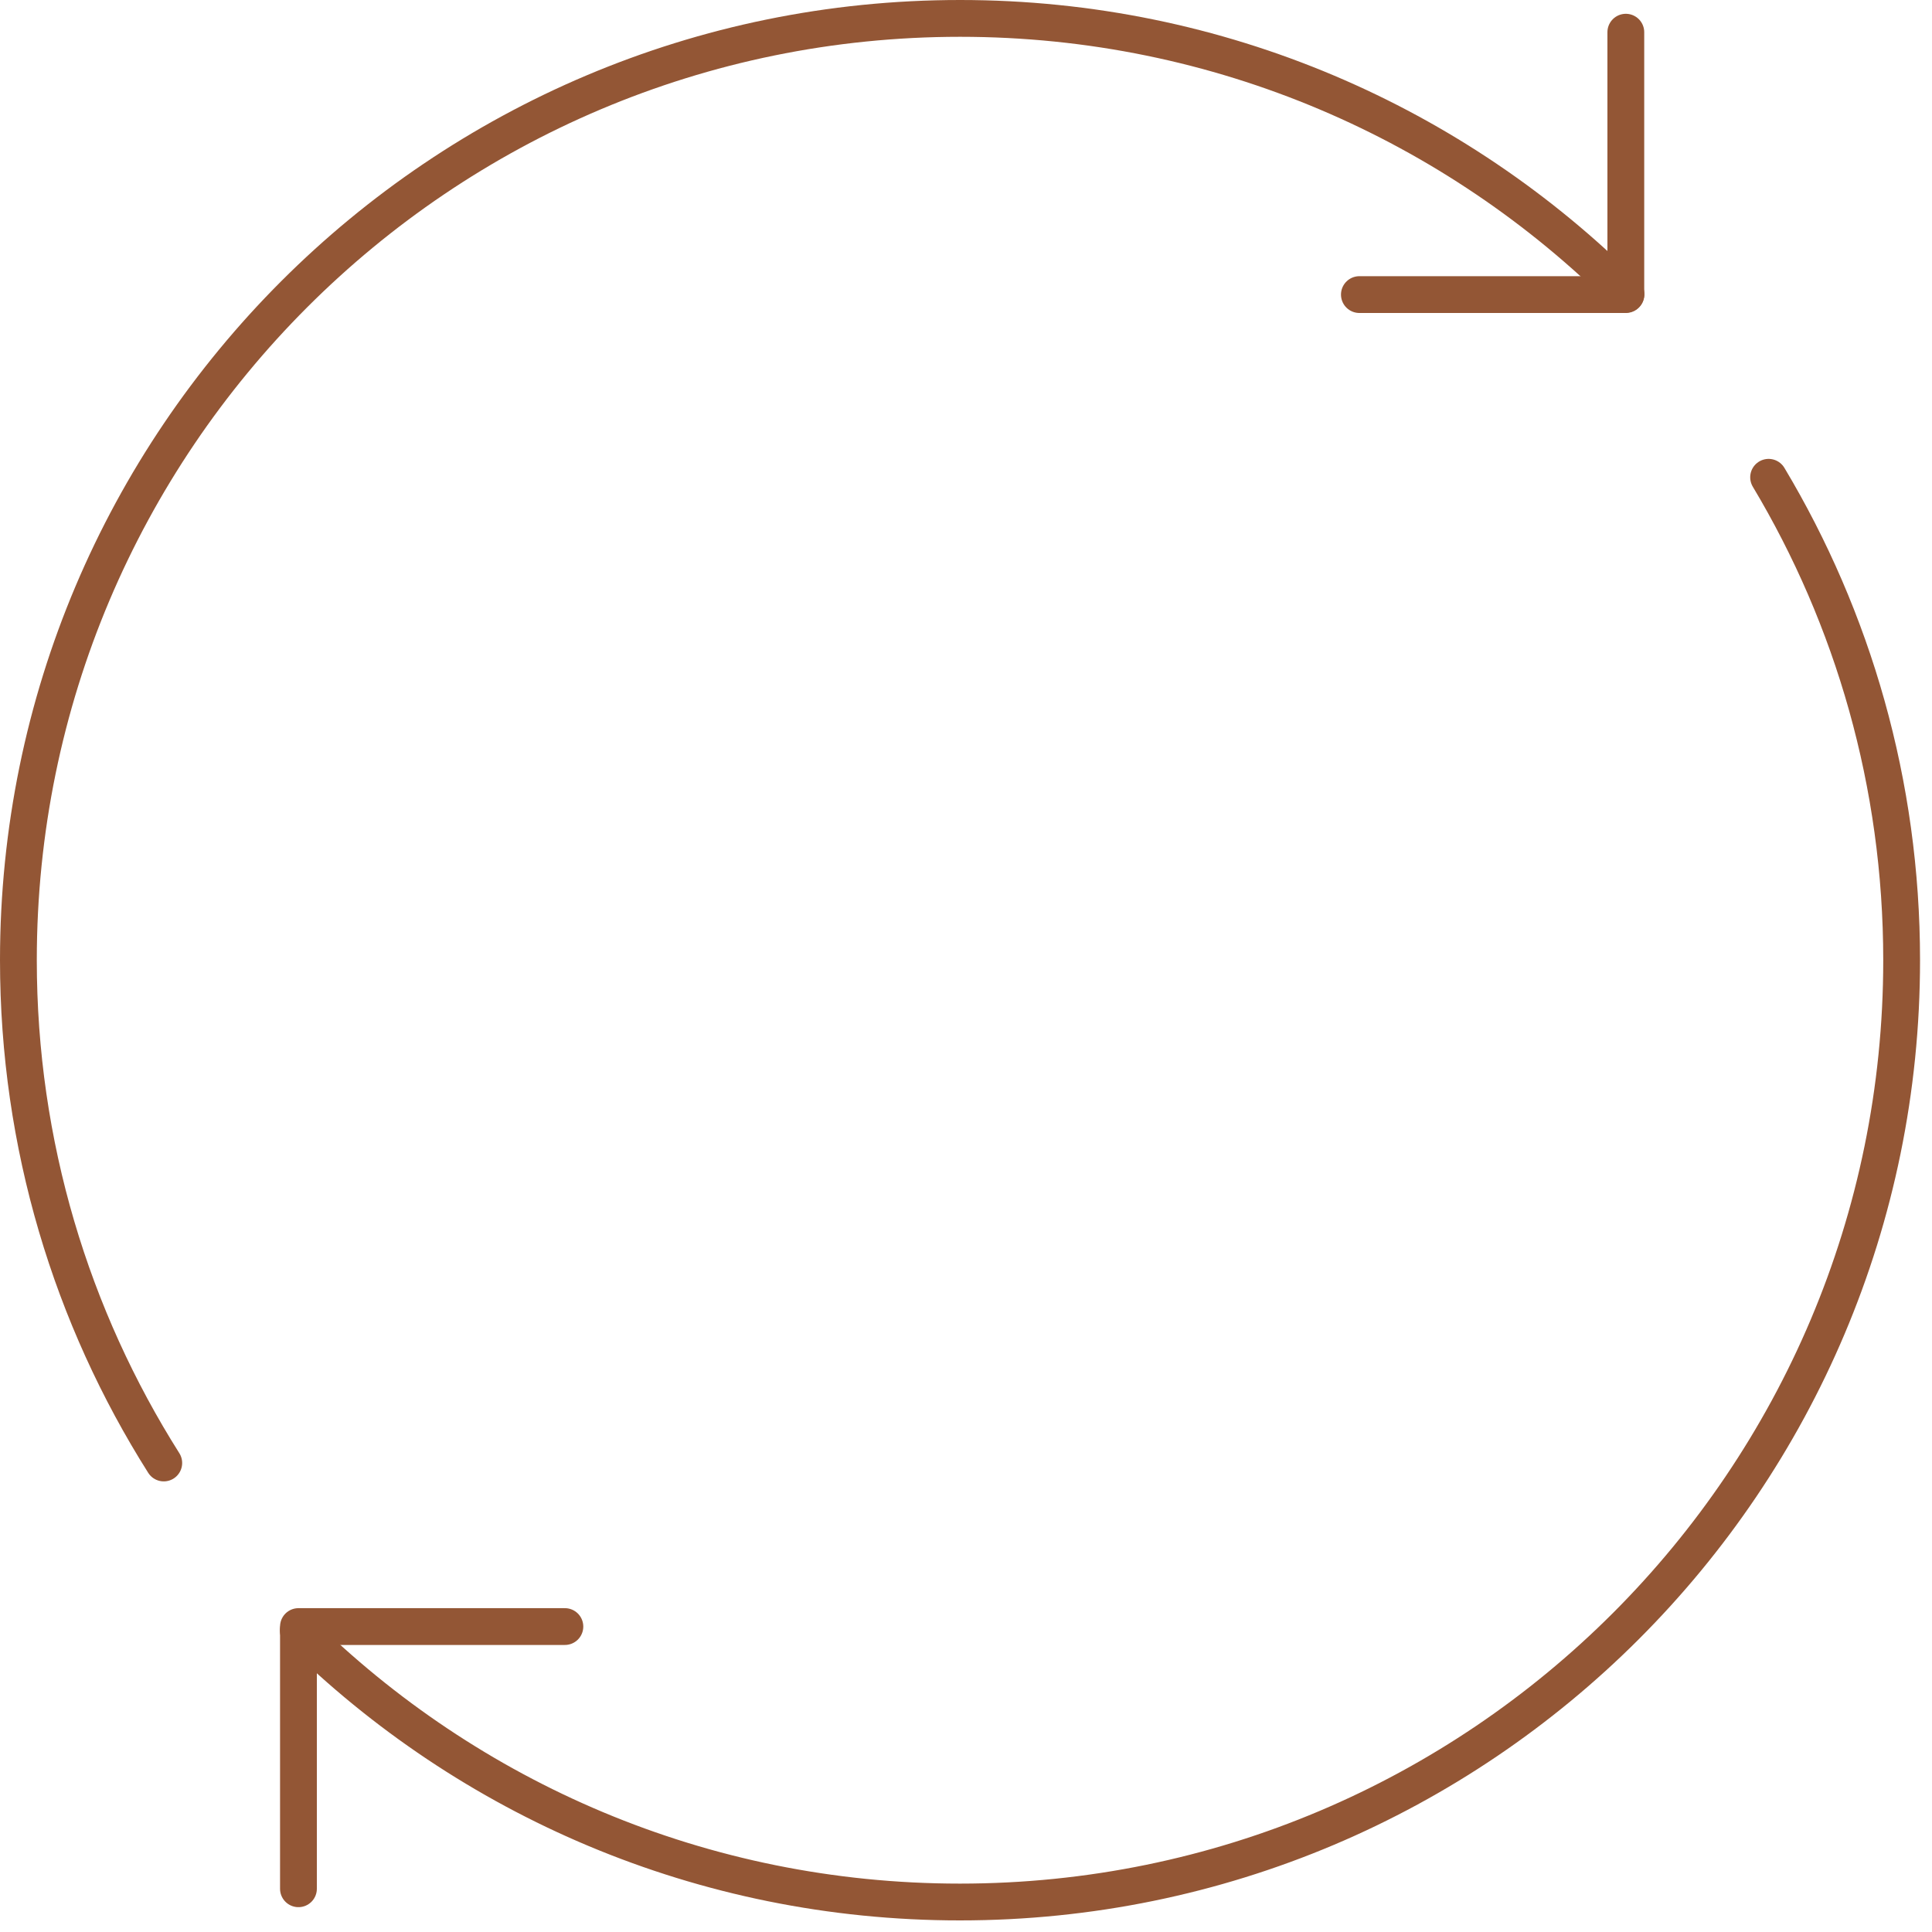 <svg xmlns="http://www.w3.org/2000/svg" fill="none" viewBox="0 0 105 105" height="105" width="105">
<g clip-path="url(#clip0_4799_1568)">
<path stroke-linejoin="round" stroke-linecap="round" stroke-width="2" stroke="#935635" d="M8.9 79.51C3.9 71.6 1 62.23 1 52.18C1 23.92 23.91 1 52.18 1C66.31 1 79.11 6.73 88.37 15.99"></path>
<path stroke-linejoin="round" stroke-linecap="round" stroke-width="2" stroke="#935635" d="M96.12 25.94C100.71 33.61 103.35 42.59 103.35 52.19C103.35 80.45 80.44 103.37 52.17 103.37C38.15 103.37 25.45 97.74 16.21 88.61"></path>
<path stroke-linejoin="round" stroke-linecap="round" stroke-width="2" stroke="#935635" d="M88.36 1.75V16.01H73.88"></path>
<path stroke-linejoin="round" stroke-linecap="round" stroke-width="2" stroke="#935635" d="M16.22 102.65V88.4H30.7"></path>
</g>
<defs>
<clipPath id="clip0_4799_1568">
<rect fill="white" height="105" width="105"></rect>
</clipPath>
</defs>
</svg>
